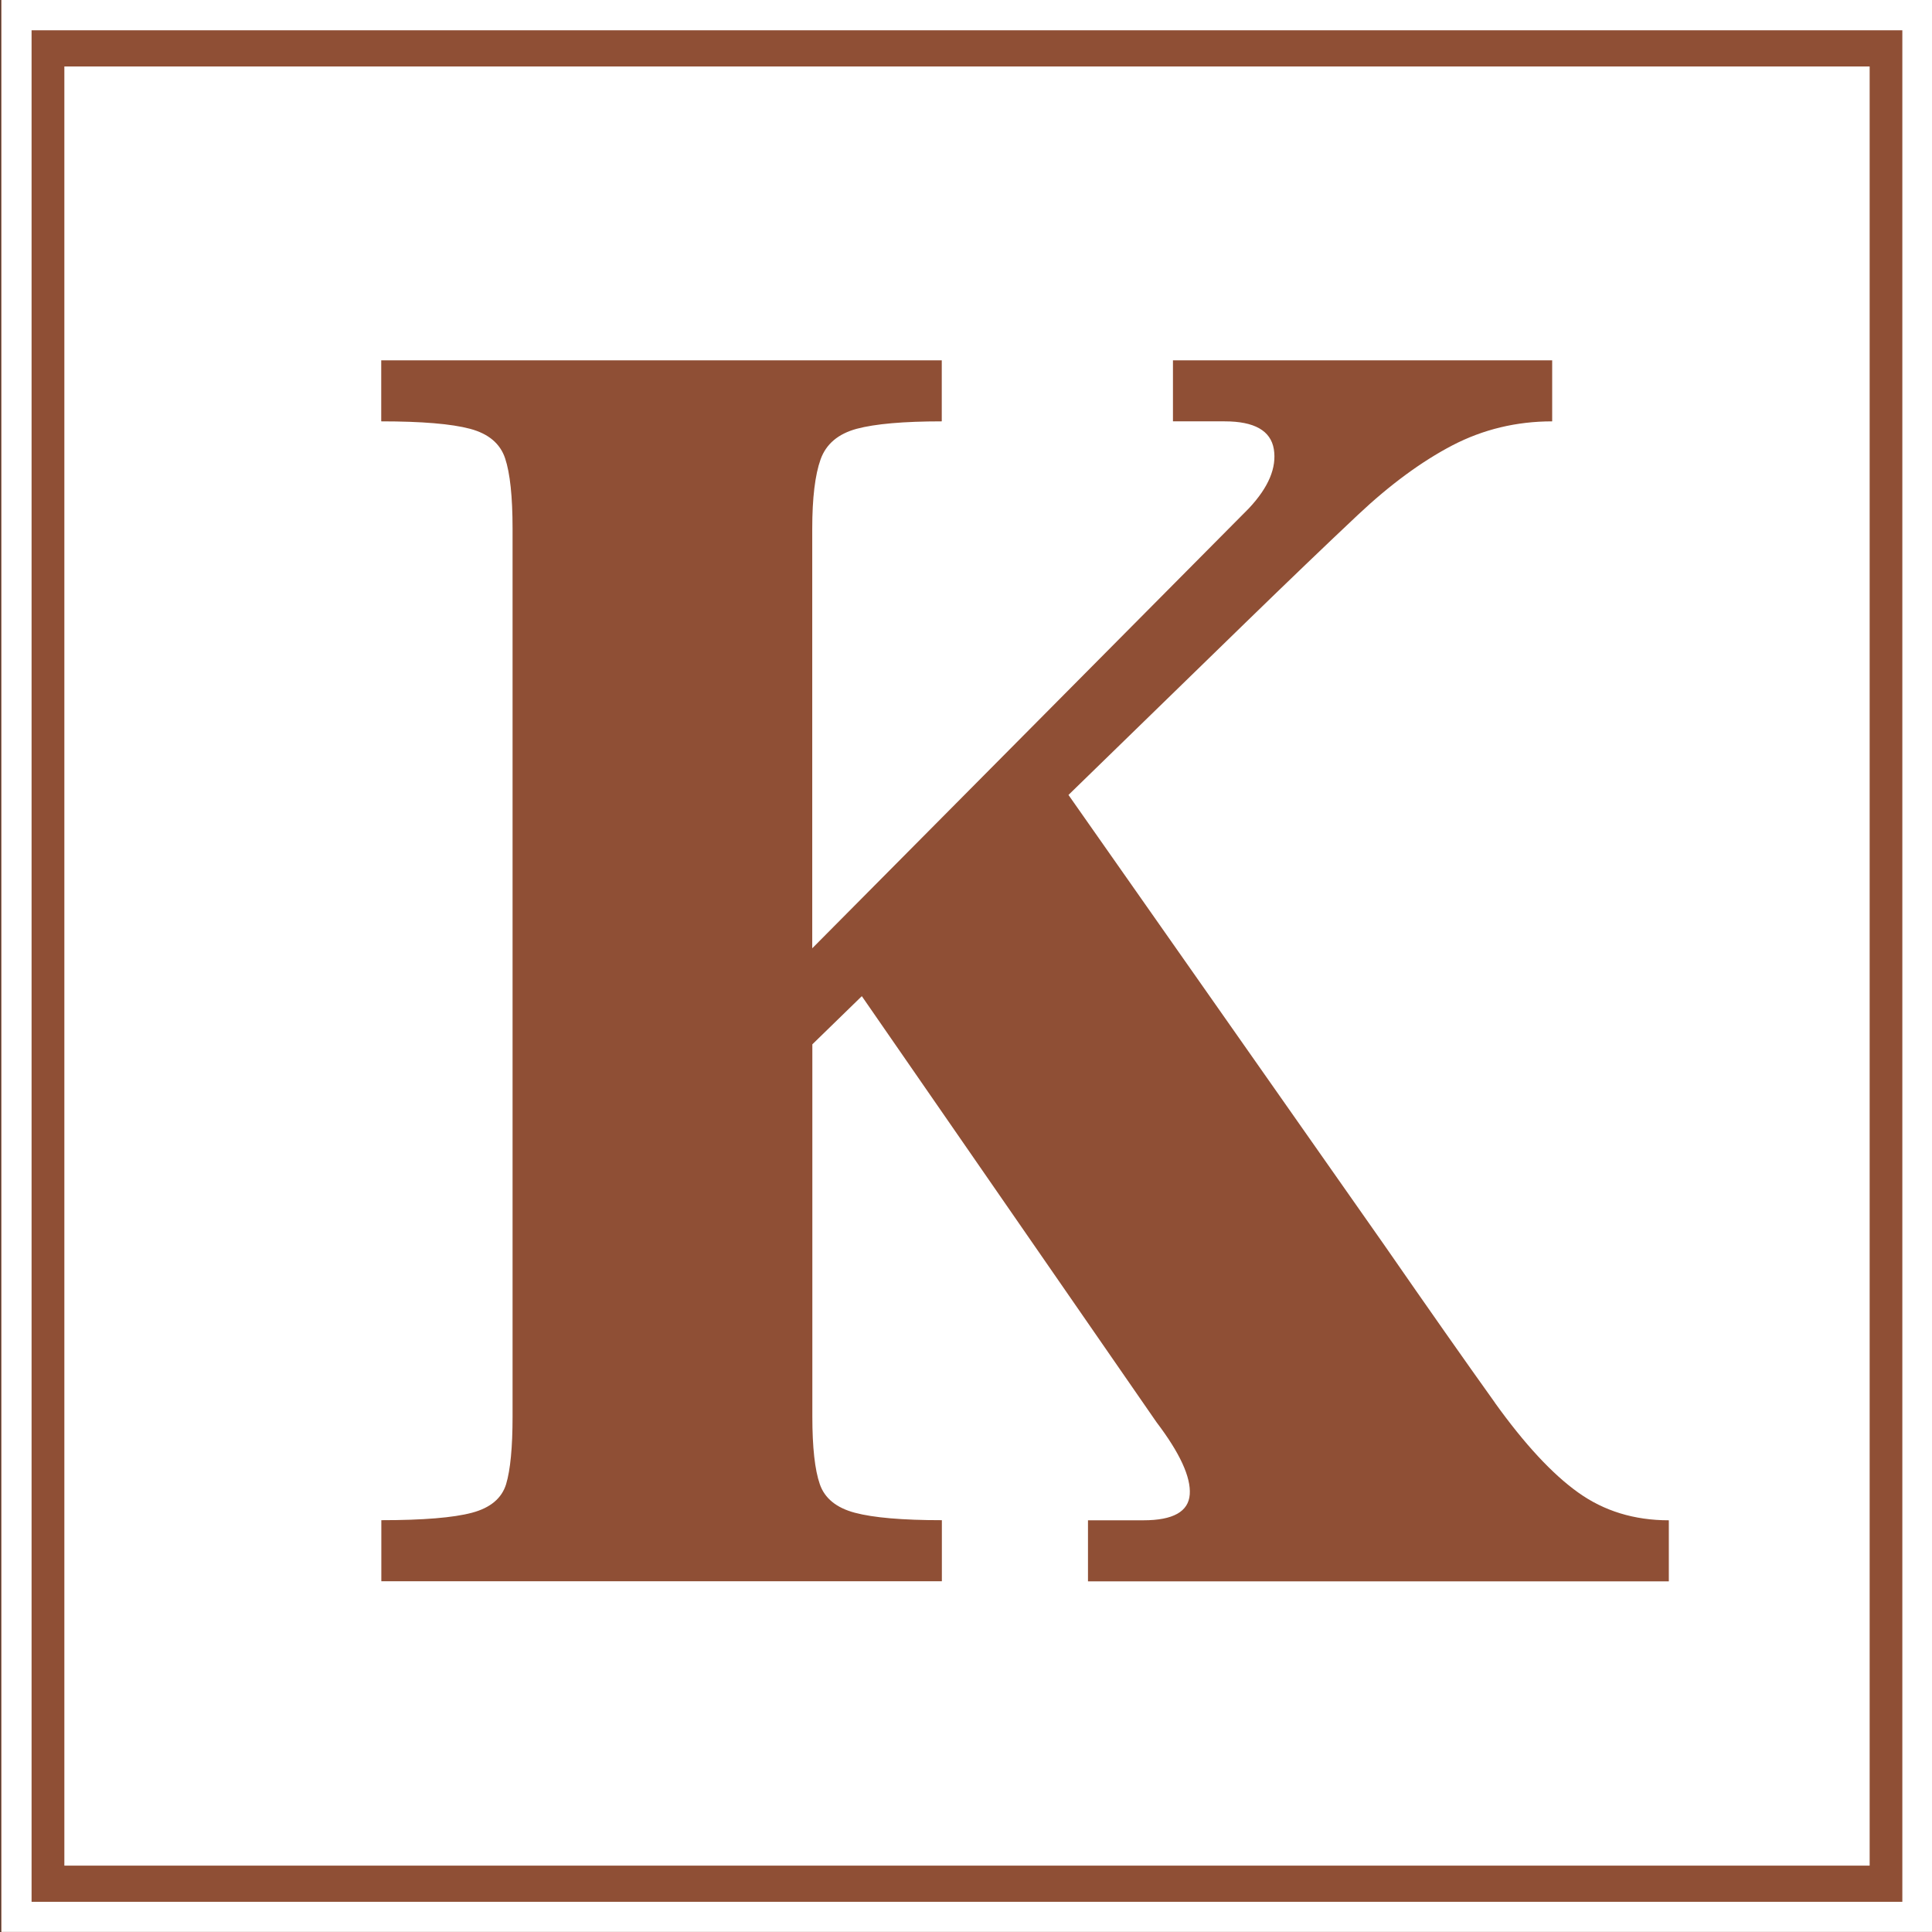 <?xml version="1.0" encoding="UTF-8"?>
<svg xmlns="http://www.w3.org/2000/svg" id="Layer_1" data-name="Layer 1" viewBox="0 0 192.12 192.12">
  <rect x="0" y="0" width="192.12" height="192.12" fill="#333333" stroke="none"/>
  <defs>
    <style>
      .cls-1 {
        fill: #fff;
      }

      .cls-2 {
        fill: #8f4f35;
      }
    </style>
  </defs>
  <polyline class="cls-2" points="192.08 0 192.08 0 .05 0 .05 192.11 192.08 192.11 192.08 0"></polyline>
  <g>
    <rect class="cls-1" x="6.4" y="6.61" width="179.52" height="178.91"></rect>
    <path class="cls-1" d="M189.17,3.01v186.11H3.14V3.01h186.03M192.17,0H.14v192.11h192.03V0h0Z"></path>
    <path class="cls-2" d="M148.66,139.49c-2.94-4.11-6.62-9.35-11.04-15.73l-31.37-44.71,17.57-17.1c4.29-4.17,8.03-7.76,11.22-10.76,3.19-3,6.32-5.3,9.38-6.9,3.06-1.59,6.37-2.39,9.93-2.39v-6.07h-37.71v6.07h5.15c2.94,0,4.57.92,4.88,2.76.3,1.84-.52,3.8-2.48,5.89l-43.42,43.75v-41.72c0-3.06.28-5.36.83-6.9.55-1.53,1.75-2.54,3.59-3.04,1.84-.49,4.66-.74,8.46-.74v-6.07h-55.74v6.07c4.05,0,6.99.25,8.83.74,1.84.49,3,1.47,3.49,2.94.49,1.47.74,3.8.74,6.99v88.3c0,3.07-.22,5.31-.64,6.71-.43,1.41-1.56,2.36-3.4,2.85-1.84.49-4.85.74-9.01.74v6.07h55.74v-6.07c-3.93,0-6.81-.25-8.65-.74-1.84-.49-3.01-1.44-3.49-2.85-.49-1.41-.74-3.65-.74-6.71v-37.02l4.92-4.79,29.3,42.36c2.33,3.07,3.43,5.46,3.31,7.18-.12,1.72-1.66,2.58-4.6,2.58h-5.52v6.07h57.76v-6.07c-3.44,0-6.44-.92-9.01-2.76-2.58-1.84-5.33-4.81-8.28-8.92Z"></path>
  </g>
</svg>
